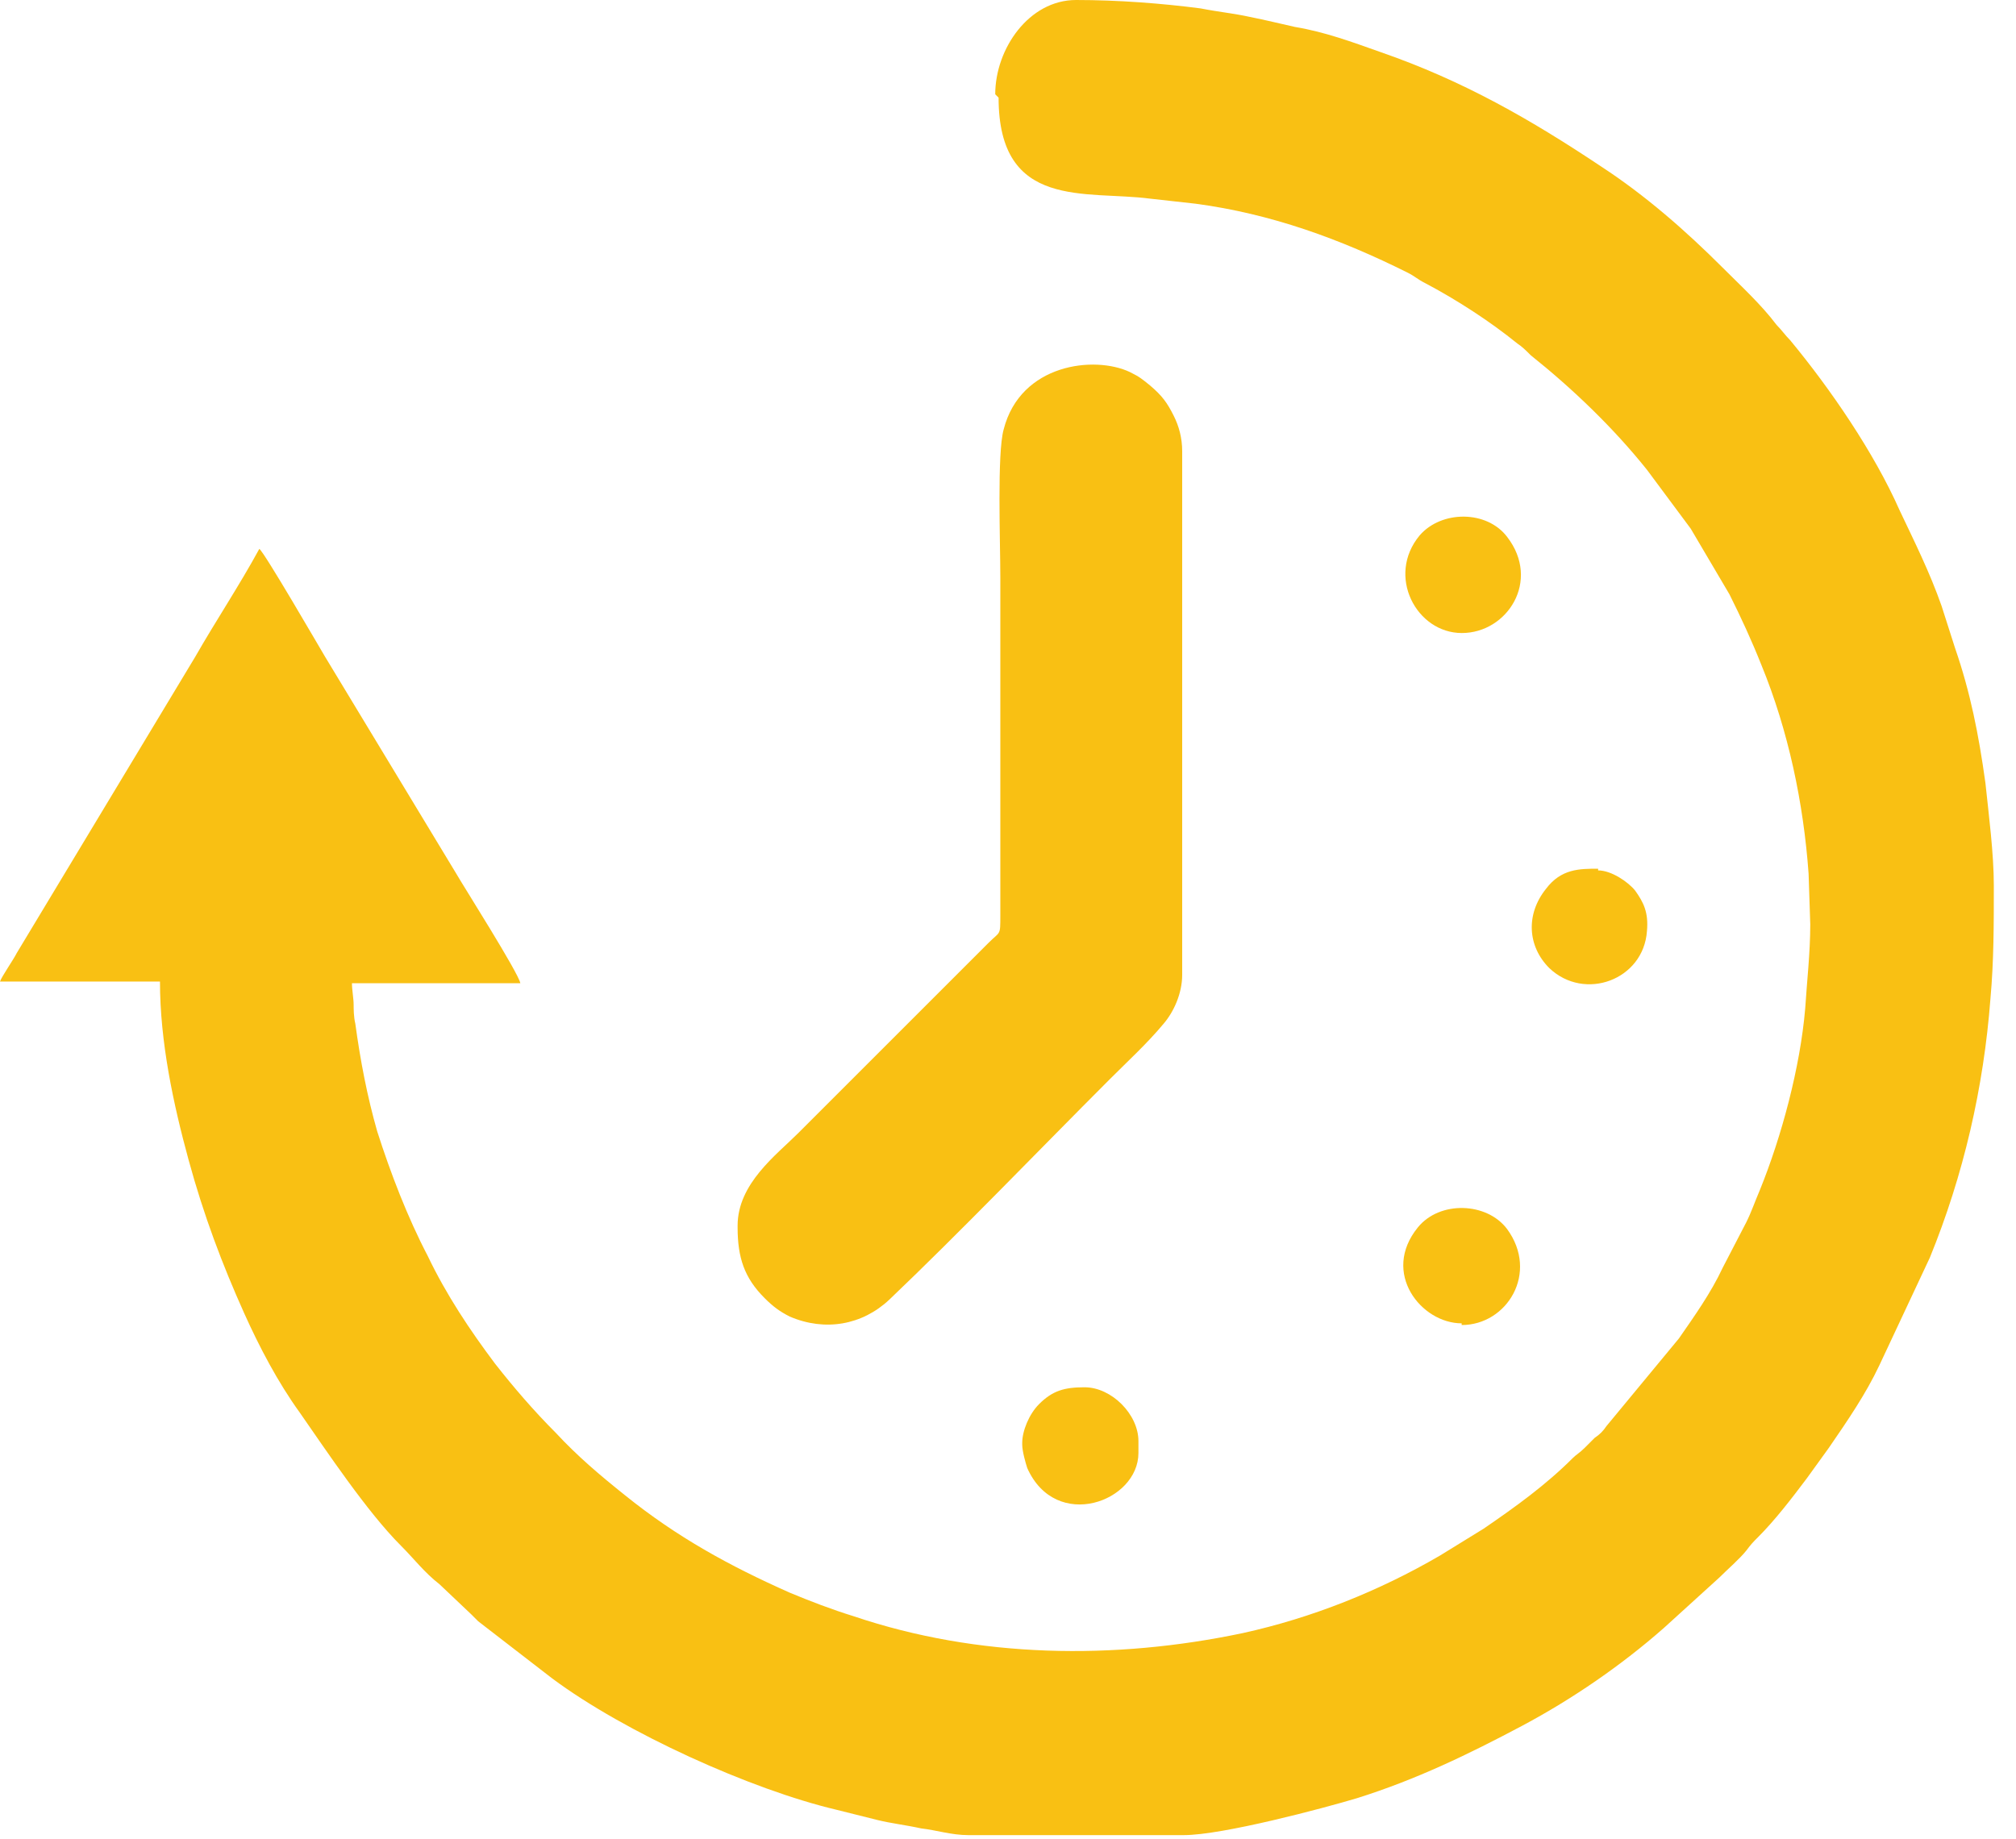 <?xml version="1.0" encoding="UTF-8"?> <svg xmlns="http://www.w3.org/2000/svg" width="57" height="52" viewBox="0 0 57 52" fill="none"><path fill-rule="evenodd" clip-rule="evenodd" d="M28.234 2.762C28.234 5.952 30.71 5.38 32.519 5.618L33.805 5.761C35.947 6.047 37.899 6.761 39.804 7.713C39.994 7.808 40.09 7.904 40.28 7.999C41.185 8.475 42.137 9.094 42.899 9.713C43.041 9.808 43.137 9.903 43.279 10.046C44.47 10.998 45.612 12.094 46.565 13.284L47.803 14.95L48.898 16.807C49.231 17.474 49.517 18.093 49.802 18.807C50.564 20.664 50.993 22.711 51.136 24.711L51.183 26.139C51.183 26.948 51.088 27.758 51.04 28.52C50.898 30.186 50.374 32.138 49.755 33.662C49.612 33.995 49.517 34.281 49.374 34.566L48.707 35.852C48.374 36.566 47.898 37.233 47.469 37.852L45.422 40.328C45.327 40.47 45.232 40.566 45.089 40.661C44.994 40.756 44.898 40.851 44.803 40.947C44.66 41.089 44.565 41.137 44.47 41.232C43.708 41.994 42.851 42.613 41.946 43.232L40.709 43.994C38.994 44.994 37.09 45.755 35.138 46.184C31.519 46.946 27.663 46.898 24.139 45.708C23.52 45.517 22.901 45.279 22.33 45.041C20.616 44.279 19.14 43.47 17.664 42.28C16.95 41.708 16.331 41.185 15.712 40.518C15.093 39.899 14.522 39.233 13.998 38.566C13.284 37.614 12.617 36.614 12.094 35.519C11.522 34.424 11.046 33.186 10.665 31.995C10.38 30.996 10.189 29.996 10.046 28.948C9.999 28.758 9.999 28.52 9.999 28.424C9.999 28.234 9.951 27.996 9.951 27.806H14.712C14.665 27.52 13.093 25.044 12.903 24.711L9.189 18.569C9.046 18.331 7.475 15.617 7.332 15.522C6.761 16.569 6.094 17.569 5.523 18.569L0.476 26.948C0.381 27.139 0.048 27.615 0 27.758H4.523C4.523 29.472 4.904 31.234 5.333 32.805C5.761 34.376 6.285 35.757 6.904 37.138C7.332 38.09 7.856 39.09 8.475 39.947C9.237 41.042 10.38 42.756 11.332 43.708C11.713 44.089 11.998 44.47 12.427 44.803L13.331 45.66C13.427 45.755 13.427 45.755 13.522 45.851L15.617 47.469C17.664 48.993 21.235 50.612 23.663 51.183C24.044 51.278 24.425 51.374 24.806 51.469C25.187 51.564 25.615 51.612 26.044 51.707C26.472 51.755 26.901 51.897 27.377 51.897H33.471C34.566 51.897 37.423 51.136 38.376 50.85C40.042 50.326 41.518 49.612 43.041 48.803C44.47 48.041 45.851 47.089 47.041 46.041L48.612 44.613C48.85 44.375 49.184 44.089 49.374 43.851C49.517 43.66 49.564 43.613 49.707 43.47C50.183 42.994 50.66 42.375 51.088 41.804L51.707 40.947C52.231 40.185 52.754 39.423 53.135 38.614L54.564 35.566C55.516 33.233 56.087 30.758 56.278 28.234C56.373 27.187 56.373 26.139 56.373 25.044C56.373 24.139 56.23 23.044 56.135 22.14C55.944 20.759 55.706 19.569 55.278 18.331L54.897 17.14C54.564 16.188 54.135 15.331 53.707 14.427C52.992 12.808 51.755 10.998 50.612 9.618C50.469 9.475 50.374 9.332 50.231 9.189C49.802 8.618 49.231 8.094 48.707 7.57C47.66 6.523 46.517 5.523 45.279 4.714C43.279 3.38 41.375 2.285 39.042 1.476C38.233 1.19 37.471 0.905 36.614 0.762C36.185 0.667 35.804 0.571 35.328 0.476C34.9 0.381 34.424 0.333 33.947 0.238C32.852 0.095 31.614 0 30.424 0C29.091 0 28.139 1.381 28.139 2.666L28.234 2.762Z" fill="#F9C013"></path><path fill-rule="evenodd" clip-rule="evenodd" d="M20.855 34.71C20.855 35.567 21.046 36.138 21.617 36.709C21.855 36.947 22.046 37.09 22.331 37.233C23.331 37.662 24.379 37.471 25.141 36.757C27.14 34.852 29.378 32.52 31.378 30.52C31.901 29.996 32.425 29.52 32.901 28.949C33.187 28.615 33.425 28.092 33.425 27.568V12.761C33.425 12.38 33.33 12.046 33.187 11.761C32.997 11.38 32.854 11.189 32.52 10.904C32.282 10.713 32.235 10.665 31.949 10.523C30.949 10.047 28.854 10.285 28.378 12.142C28.188 12.808 28.283 15.332 28.283 16.331V25.901C28.283 26.473 28.283 26.33 27.95 26.663L22.57 32.043C21.951 32.662 20.855 33.472 20.855 34.662V34.71Z" fill="#F9C013"></path><path fill-rule="evenodd" clip-rule="evenodd" d="M28.902 40.851C28.902 41.042 28.998 41.375 29.045 41.518C29.855 43.327 32.188 42.47 32.188 41.089V40.756C32.188 39.994 31.426 39.232 30.664 39.232C30.093 39.232 29.759 39.328 29.378 39.709C29.093 39.994 28.902 40.47 28.902 40.804V40.851Z" fill="#F9C013"></path><path fill-rule="evenodd" clip-rule="evenodd" d="M41.327 37.472C42.612 37.472 43.517 35.996 42.612 34.758C42.041 33.996 40.708 33.948 40.089 34.71C39.041 35.996 40.184 37.424 41.327 37.424V37.472Z" fill="#F9C013"></path><path fill-rule="evenodd" clip-rule="evenodd" d="M41.331 17.902C42.616 17.902 43.568 16.426 42.616 15.188C42.045 14.426 40.759 14.426 40.14 15.14C39.188 16.283 40.045 17.902 41.331 17.902Z" fill="#F9C013"></path><path fill-rule="evenodd" clip-rule="evenodd" d="M45.185 24.567C44.661 24.567 44.138 24.567 43.709 25.139C43.138 25.853 43.185 26.758 43.804 27.377C44.804 28.329 46.471 27.71 46.566 26.329C46.613 25.805 46.471 25.52 46.232 25.186C46.042 24.948 45.566 24.615 45.185 24.615V24.567Z" fill="#F9C013"></path></svg> 